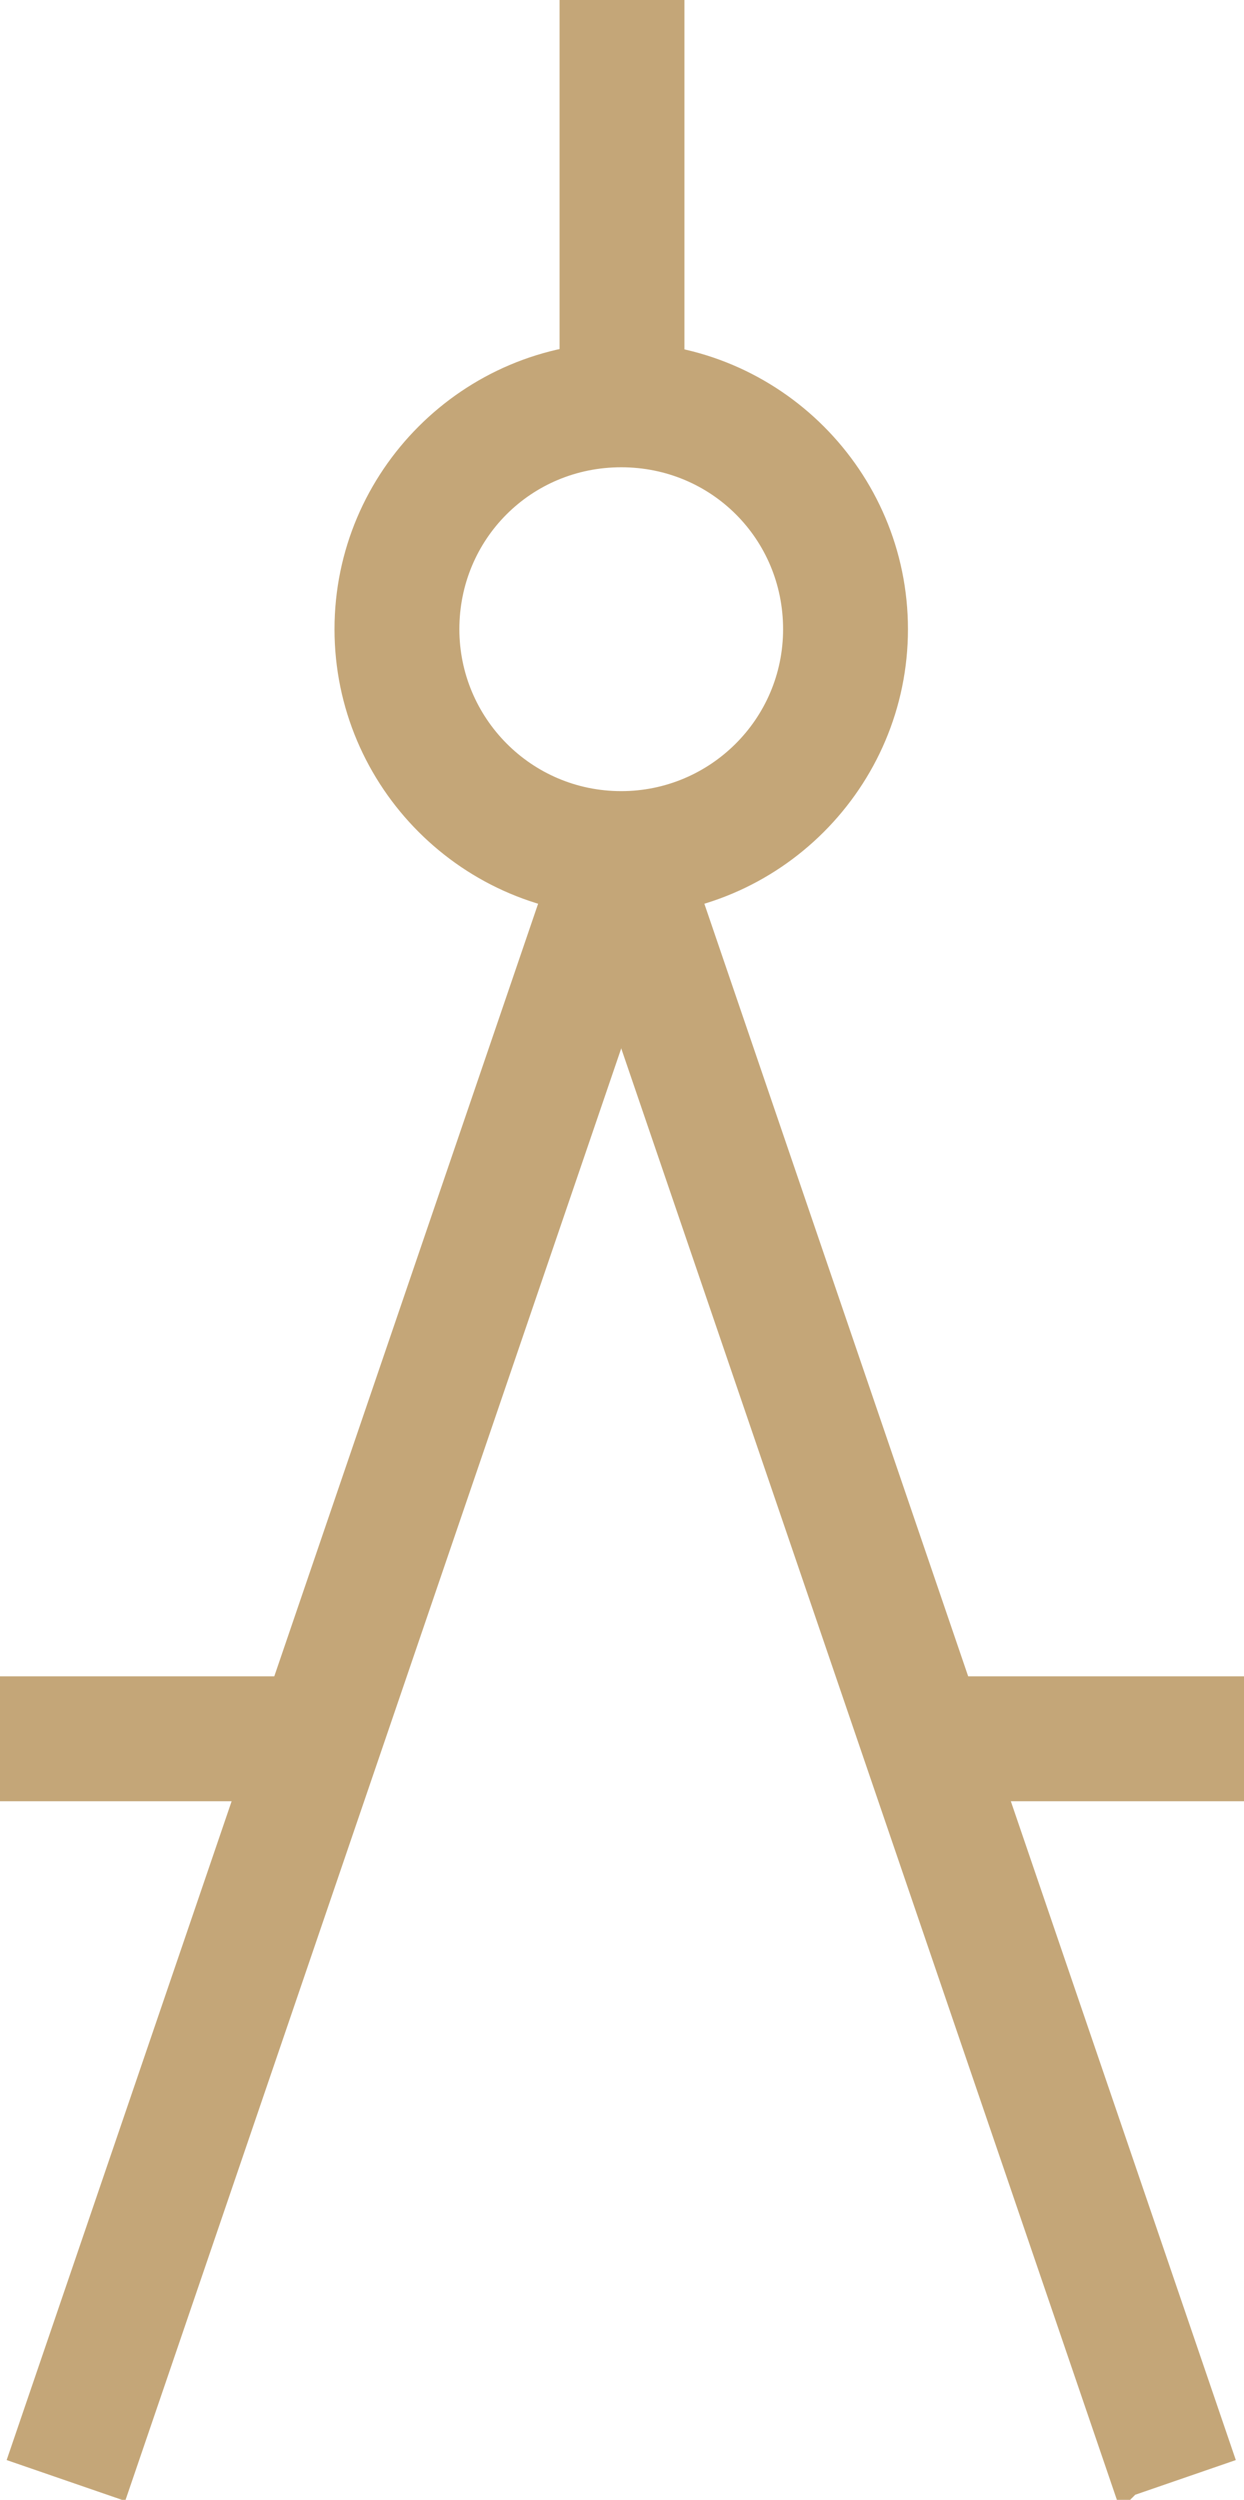<svg xmlns="http://www.w3.org/2000/svg" id="Layer_2" data-name="Layer 2" viewBox="0 0 8.07 16.21"><defs><style>      .cls-1 {        fill: #c4a678;        stroke: #c4a678;        stroke-miterlimit: 10;        stroke-width: .2px;      }    </style></defs><g id="Layer_1-2" data-name="Layer 1"><g id="Group_142" data-name="Group 142"><g><path id="Ellipse_30_-_Contour" data-name="Ellipse 30 - Contour" class="cls-1" d="m4.03,2.32c.97,0,1.76.79,1.76,1.76s-.79,1.76-1.76,1.76-1.76-.79-1.76-1.76c0-.97.79-1.76,1.76-1.76Zm0,2.91c.63,0,1.15-.51,1.15-1.15s-.51-1.15-1.15-1.15-1.15.51-1.15,1.15c0,.63.51,1.15,1.15,1.15Z"></path><path id="Line_19" data-name="Line 19" class="cls-1" d="m4.34,2.63h-.61V.1h.61v2.53Z"></path><path id="Line_20" data-name="Line 20" class="cls-1" d="m.75,16.09l-.58-.2L3.74,5.44l.58.2L.75,16.09Z"></path><path id="Line_21" data-name="Line 21" class="cls-1" d="m7.31,16.09L3.74,5.64l.58-.2,3.57,10.45-.58.2Z"></path><path id="Line_22" data-name="Line 22" class="cls-1" d="m1.82,11.58H.1v-.61h1.72v.61Z"></path><path id="Line_23" data-name="Line 23" class="cls-1" d="m7.97,11.58h-1.72v-.61h1.72v.61Z"></path></g></g></g></svg>